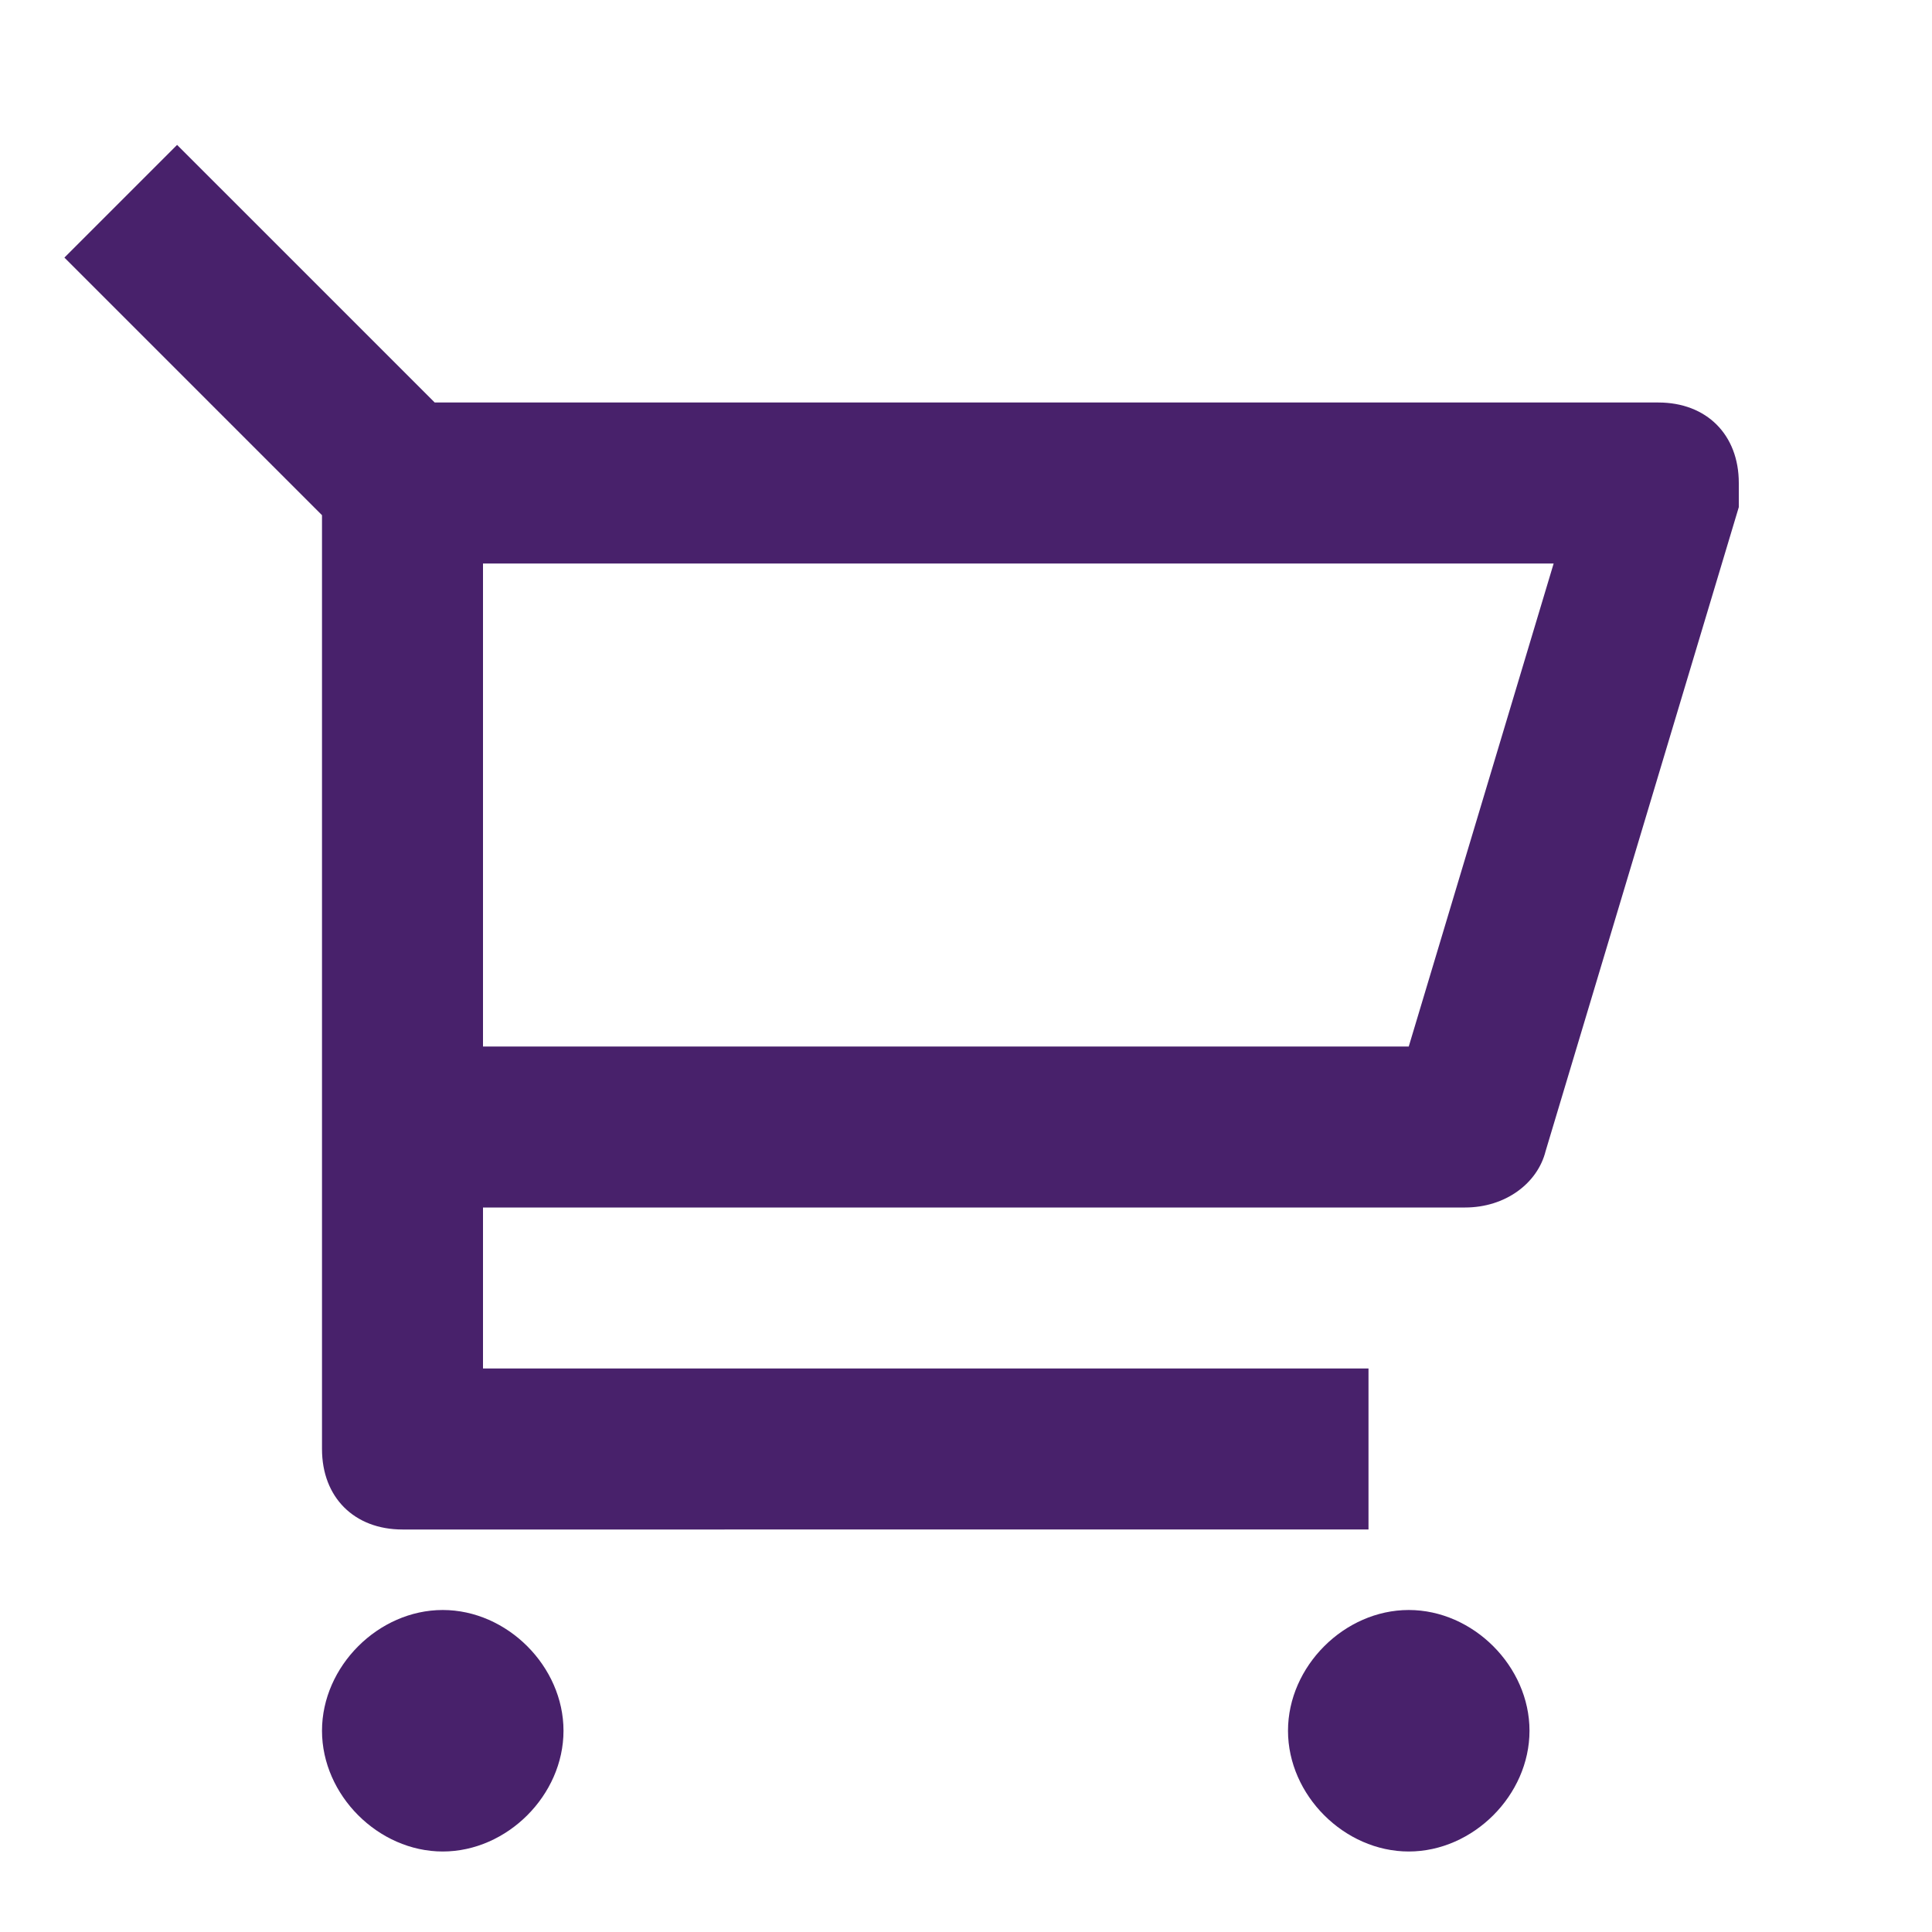 <?xml version="1.0" encoding="utf-8"?>
<!-- Generator: Adobe Illustrator 25.0.0, SVG Export Plug-In . SVG Version: 6.00 Build 0)  -->
<svg version="1.1" id="Vrstva_1" xmlns="http://www.w3.org/2000/svg" xmlns:xlink="http://www.w3.org/1999/xlink" x="0px" y="0px"
	 viewBox="0 0 24 24" style="enable-background:new 0 0 24 24;" xml:space="preserve">
<style type="text/css">
	.st0{fill:#48216B;}
</style>
<path class="st0" d="M4,6.4L0.8,3.2l1.4-1.4L5.4,5h15.2c0.6,0,1,0.4,1,1c0,0.1,0,0.2,0,0.3l-2.4,8c-0.1,0.4-0.5,0.7-1,0.7H6v2h11v2
	H5c-0.6,0-1-0.4-1-1V6.4z M6,7v6h11.5l1.8-6H6z M5.5,23C4.7,23,4,22.3,4,21.5C4,20.7,4.7,20,5.5,20S7,20.7,7,21.5
	C7,22.3,6.3,23,5.5,23z M17.5,23c-0.8,0-1.5-0.7-1.5-1.5c0-0.8,0.7-1.5,1.5-1.5c0.8,0,1.5,0.7,1.5,1.5C19,22.3,18.3,23,17.5,23z"/>
</svg>
